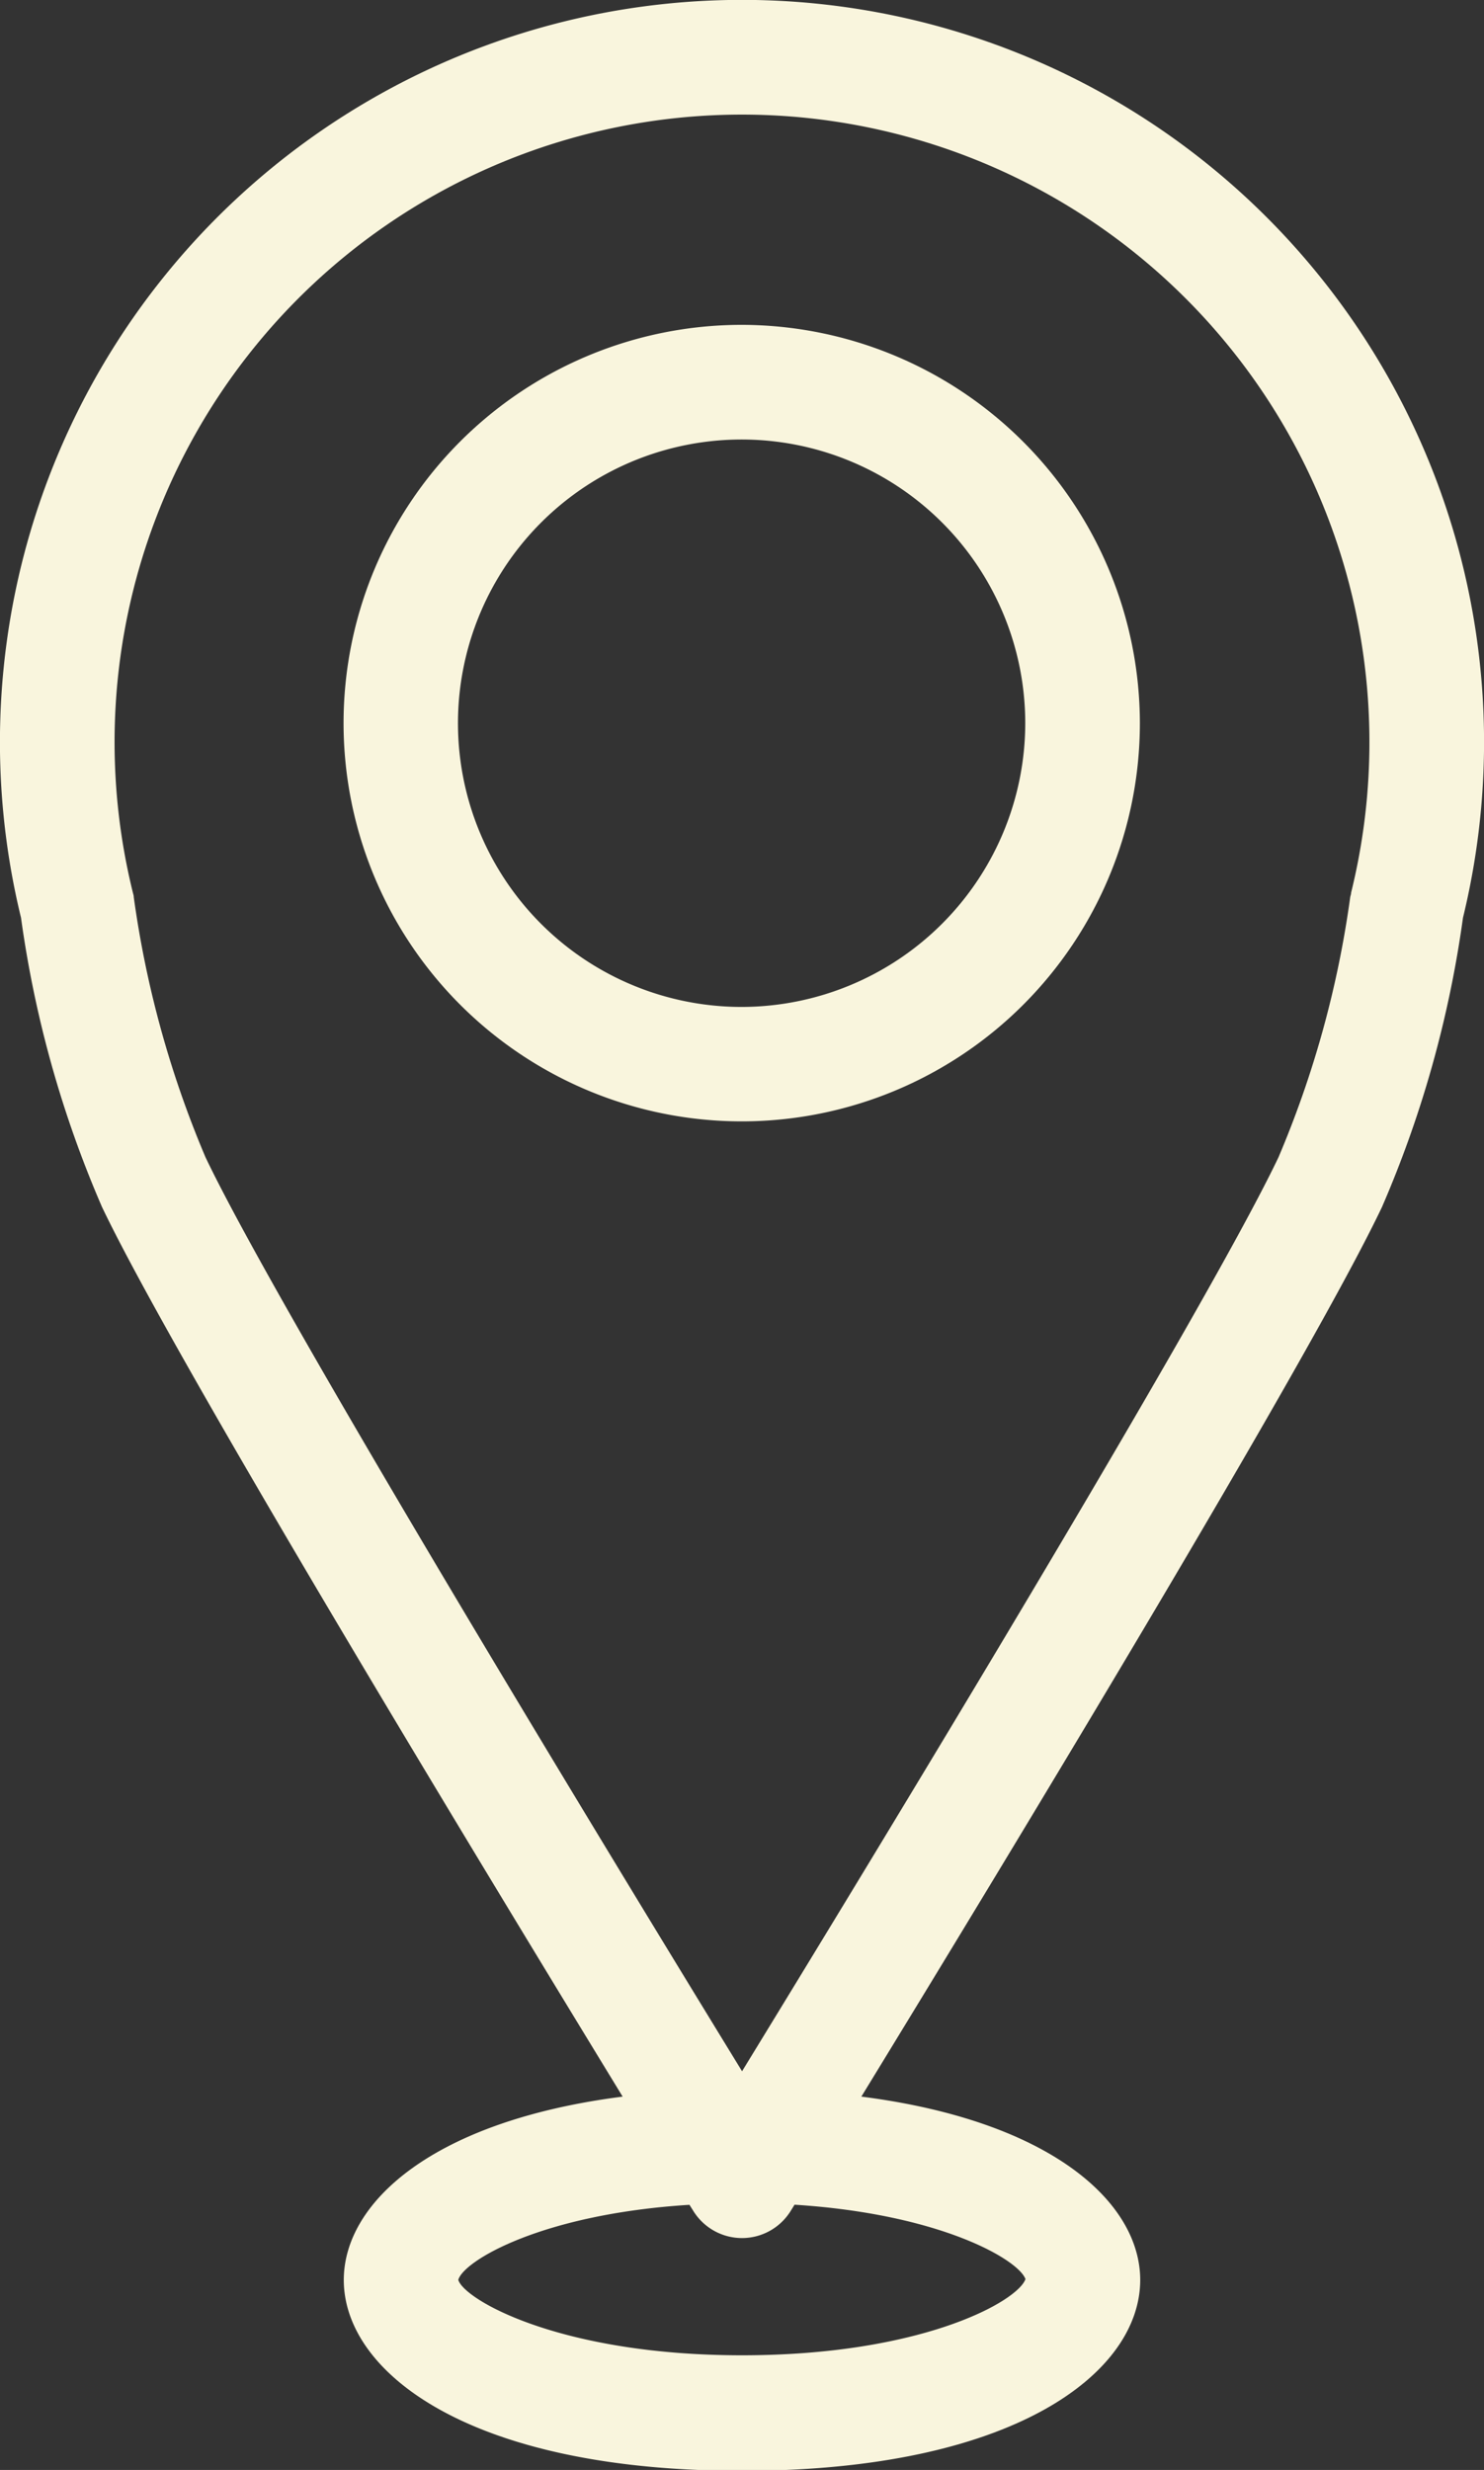 <svg xmlns="http://www.w3.org/2000/svg" width="13.347" height="22.209" viewBox="0 0 13.347 22.209">
  <rect x="0" y="0" width="13.347" height="22.209" fill="#333333" stroke="none"/>
  <g id="Grupo_150" data-name="Grupo 150" transform="translate(-979.529 -3178.431)">
    <g id="Grupo_149" data-name="Grupo 149">
      <path id="Trazado_85" data-name="Trazado 85" d="M992.687,3186.683a6.674,6.674,0,1,0-12.969,0,9.959,9.959,0,0,0,.728,2.6c.656,1.377,3.416,5.925,4.683,8-1.713.219-2.508.955-2.508,1.649,0,.827,1.121,1.716,3.582,1.716s3.581-.889,3.581-1.716c0-.694-.795-1.43-2.508-1.649,1.267-2.071,4.027-6.619,4.683-8A9.961,9.961,0,0,0,992.687,3186.683Zm-3.935,12.241c-.07.2-.931.685-2.549.685-1.637,0-2.5-.5-2.552-.678.046-.171.75-.592,2.079-.675l.034.054a.515.515,0,0,0,.877,0l.034-.055C987.987,3198.338,988.689,3198.749,988.752,3198.924Zm2.929-12.467c0,.013-.005.026-.008.039a9.148,9.148,0,0,1-.645,2.34c-.662,1.391-3.683,6.354-4.825,8.219-1.143-1.865-4.164-6.828-4.826-8.219a9.193,9.193,0,0,1-.645-2.339c0-.014-.005-.027-.008-.04a5.643,5.643,0,1,1,10.957,0Z" fill="#f9f5dd"/>
      <path id="Trazado_86" data-name="Trazado 86" d="M986.2,3181.352a3.581,3.581,0,1,0,3.581,3.582A3.586,3.586,0,0,0,986.2,3181.352Zm0,6.133a2.551,2.551,0,1,1,2.55-2.551A2.554,2.554,0,0,1,986.2,3187.485Z" fill="#f9f5dd"/>
    </g>
  </g>
</svg>
